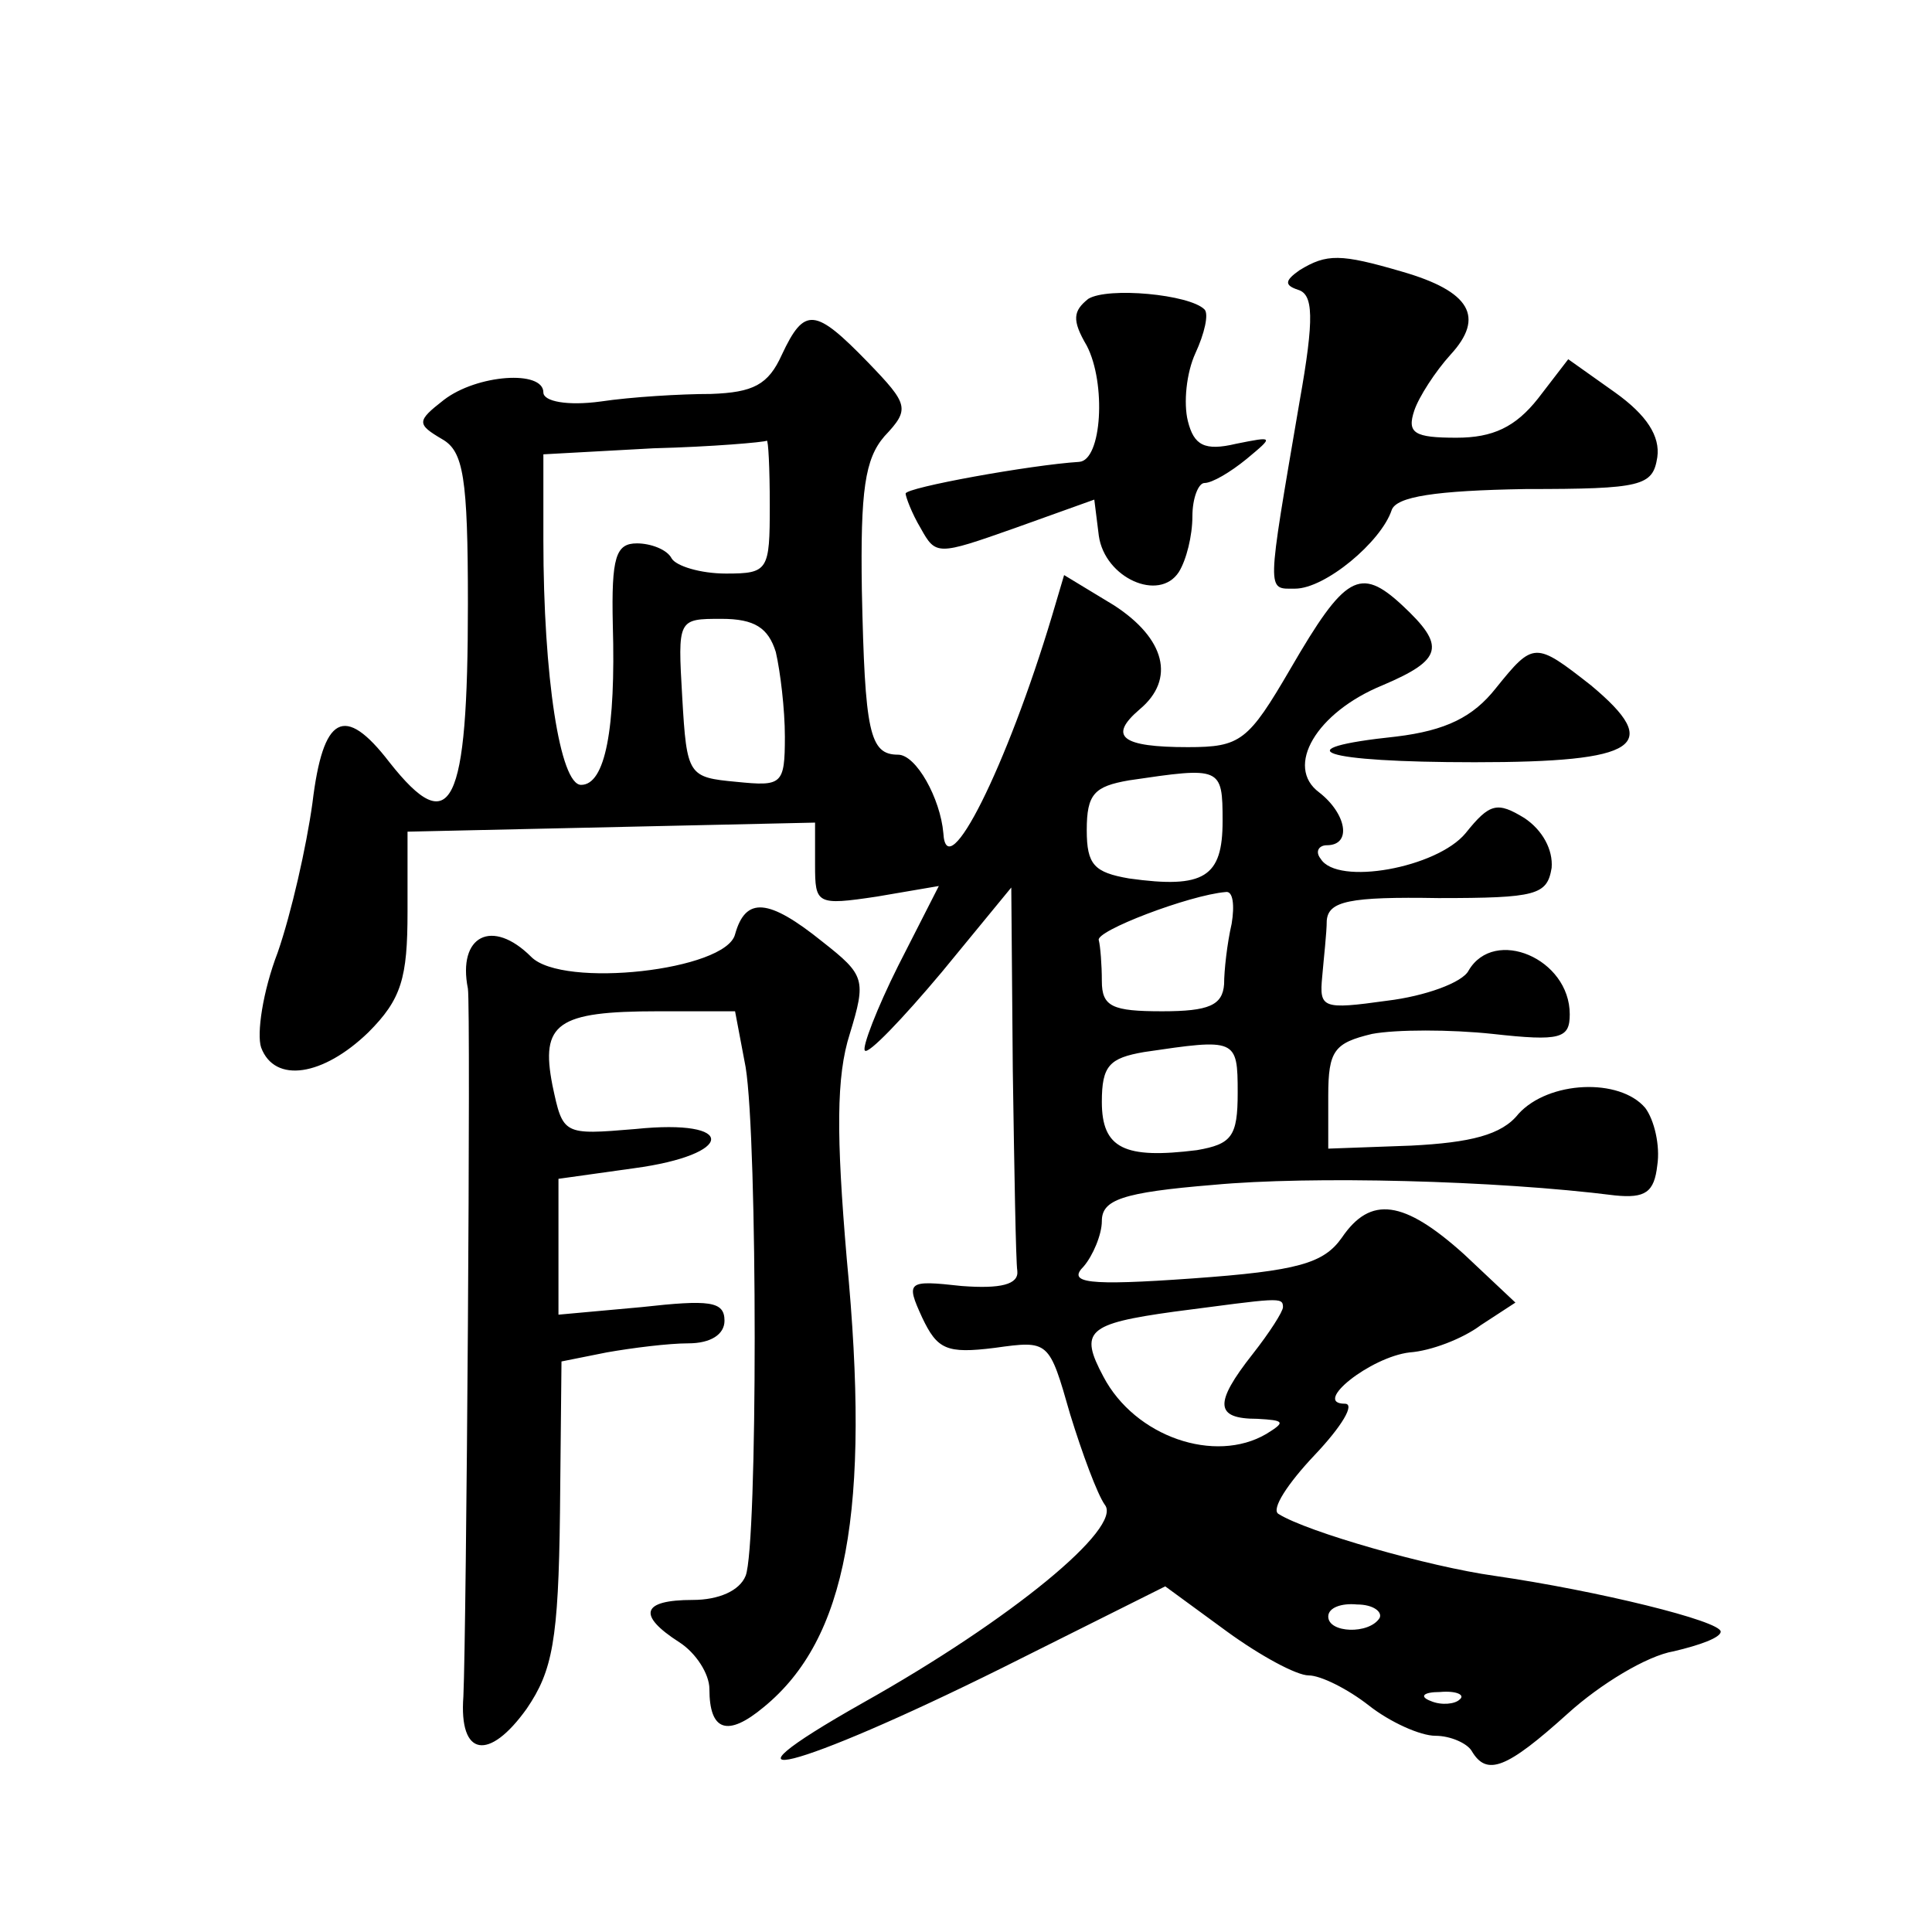 <?xml version="1.0" standalone="no"?>
<!DOCTYPE svg PUBLIC "-//W3C//DTD SVG 20010904//EN"
 "http://www.w3.org/TR/2001/REC-SVG-20010904/DTD/svg10.dtd">
<svg version="1.0" xmlns="http://www.w3.org/2000/svg"
 width="128pt" height="128pt" viewBox="0 0 128 128"
 preserveAspectRatio="xMidYMid meet">
<g transform="translate(0,128) scale(0.1,-0.1)"
fill="#0" stroke="none">
<path d="M861 1101 c-10 -7 -10 -10 -1 -13 10 -3 11 -18 1 -74 -22 -129 -22 -124
-3 -124 20 0 57 31 64 52 3 9 29 13 89 14 77 0 84 2 87 21 2 14 -7 28 -28 43 l-31
22 -20 -26 c-15 -19 -30 -26 -54 -26 -28 0 -33 3 -28 18 3 9 14 26 24 37 23 25
13 42 -32 55 -41 12 -50 12 -68 1z M721 1082 c-10 -8 -11 -14 -1 -31 13 -25 10
-76 -5 -77 -32 -2 -115 -17 -115 -21 0 -2 4 -13 10 -23 10 -18 11 -18 62 0 l53
19 3 -24 c4 -28 40 -44 53 -24 5 8 9 24 9 37 0 12 4 22 8 22 5 0 17 7 28 16 18
15 18 15 -7 10 -21 -5 -28 -1 -32 15 -3 12 -1 32 5 45 6 13 9 26 6 29 -10 10 -64
15 -77 7z M518 1045 c-9 -20 -19 -25 -47 -26 -20 0 -53 -2 -73 -5 -22 -3 -38 0
-38 6 0 15 -44 12 -66 -5 -18 -14 -18 -16 -1 -26 14 -8 17 -25 17 -109 0 -135 -11
-157 -52 -105 -30 39 -44 31 -51 -27 -4 -29 -14 -73 -23 -99 -10 -26 -14 -54 -11
-63 9 -24 41 -19 71 10 22 22 26 36 26 80 l0 53 135 3 135 3 0 -28 c0 -26 1 -27
41 -21 l41 7 -27 -53 c-14 -28 -24 -54 -22 -56 2 -3 25 21 51 52 l46 56 1 -121
c1 -66 2 -127 3 -133 1 -9 -11 -12 -37 -10 -36 4 -37 3 -26 -21 10 -21 16 -24 48
-20 36 5 36 5 50 -44 8 -26 18 -53 23 -60 12 -15 -62 -76 -160 -131 -108 -61 -45
-45 92 23 l108 54 41 -30 c22 -16 46 -29 54 -29 8 0 26 -9 40 -20 14 -11 34 -20
44 -20 10 0 21 -5 24 -10 10 -17 23 -12 64 25 21 19 52 38 70 41 17 4 31 9 31 13
0 7 -81 27 -150 37 -43 6 -124 29 -143 41 -5 3 6 20 24 39 18 19 27 34 20 34 -22
0 17 31 43 34 14 1 35 9 47 18 l23 15 -34 32 c-40 36 -62 39 -81 11 -12 -17 -29
-22 -99 -27 -70 -5 -83 -3 -72 8 6 7 12 21 12 30 0 14 13 19 74 24 64 6 187 3 266
-7 20 -2 26 2 28 20 2 13 -2 30 -8 38 -17 20 -64 18 -84 -4 -11 -14 -32 -19 -71
-21 l-55 -2 0 35 c0 30 4 35 29 41 16 3 52 3 80 0 45 -5 51 -3 51 13 0 37 -50 58
-67 29 -4 -8 -29 -17 -54 -20 -43 -6 -45 -5 -43 16 1 12 3 29 3 37 1 13 15 16 74
15 65 0 72 2 75 20 1 12 -6 25 -18 33 -18 11 -23 10 -39 -10 -19 -23 -85 -35 -96
-17 -4 5 -1 9 4 9 17 0 13 21 -5 35 -23 17 -2 53 42 71 40 17 42 26 13 53 -28 26
-38 20 -74 -42 -28 -48 -33 -52 -68 -52 -44 0 -53 7 -32 25 24 20 17 47 -17 69
l-33 20 -8 -27 c-30 -100 -70 -180 -72 -144 -2 23 -18 52 -30 52 -19 0 -22 15 -24
109 -1 66 2 87 15 102 17 18 16 21 -11 49 -35 36 -42 37 -57 5z m-8 -100 c0 -43
-1 -45 -29 -45 -17 0 -33 5 -36 10 -3 6 -14 10 -23 10 -14 0 -17 -9 -16 -54 2 -69
-5 -106 -21 -106 -14 0 -25 72 -25 162 l0 57 73 4 c39 1 73 4 75 5 1 1 2 -18 2
-43z m4 -97 c3 -13 6 -38 6 -56 0 -32 -2 -33 -32 -30 -32 3 -33 4 -36 56 -3 52
-3 52 26 52 22 0 31 -6 36 -22z m296 -112 c0 -37 -12 -45 -62 -38 -23 4 -28 9 -28
32 0 24 5 29 28 33 61 9 62 9 62 -27z m6 -68 c-3 -13 -5 -31 -5 -40 -1 -14 -10
-18 -41 -18 -33 0 -40 3 -40 20 0 11 -1 23 -2 27 -3 6 60 30 84 32 5 1 6 -9 4 -21z
m4 -112 c0 -29 -4 -34 -27 -38 -48 -6 -63 1 -63 32 0 24 5 29 28 33 61 9 62 9 62
-27z m30 -142 c0 -3 -9 -17 -20 -31 -26 -33 -25 -43 3 -43 18 -1 19 -2 6 -10 -34
-20 -87 -2 -108 38 -16 30 -11 35 47 43 69 9 72 10 72 3z m64 -206 c-7 -11 -34
-10 -34 1 0 6 9 9 19 8 11 0 17 -5 15 -9z m53 -54 c-3 -3 -12 -4 -19 -1 -8 3 -5
6 6 6 11 1 17 -2 13 -5z M991 824 c-15 -19 -33 -28 -66 -32 -76 -8 -50 -17 52 -17
109 0 125 11 77 51 -37 29 -38 29 -63 -2z M487 661 c-6 -24 -114 -36 -135 -15 -26
26 -49 14 -42 -21 2 -12 -1 -426 -3 -469 -3 -40 17 -43 42 -8 17 25 21 45 22 130
l1 100 30 6 c17 3 41 6 54 6 15 0 24 6 24 15 0 13 -10 14 -55 9 l-55 -5 0 45 0
45 50 7 c67 9 69 33 1 26 -48 -4 -48 -4 -55 29 -8 41 3 49 70 49 l51 0 7 -37 c8
-49 8 -317 0 -337 -4 -10 -18 -16 -35 -16 -34 0 -37 -10 -9 -28 11 -7 20 -21 20
-31 0 -28 12 -32 36 -12 55 45 71 130 55 297 -7 82 -7 121 2 149 11 36 10 39 -18
61 -36 29 -51 30 -58 5z"/>
</g>
</svg>
